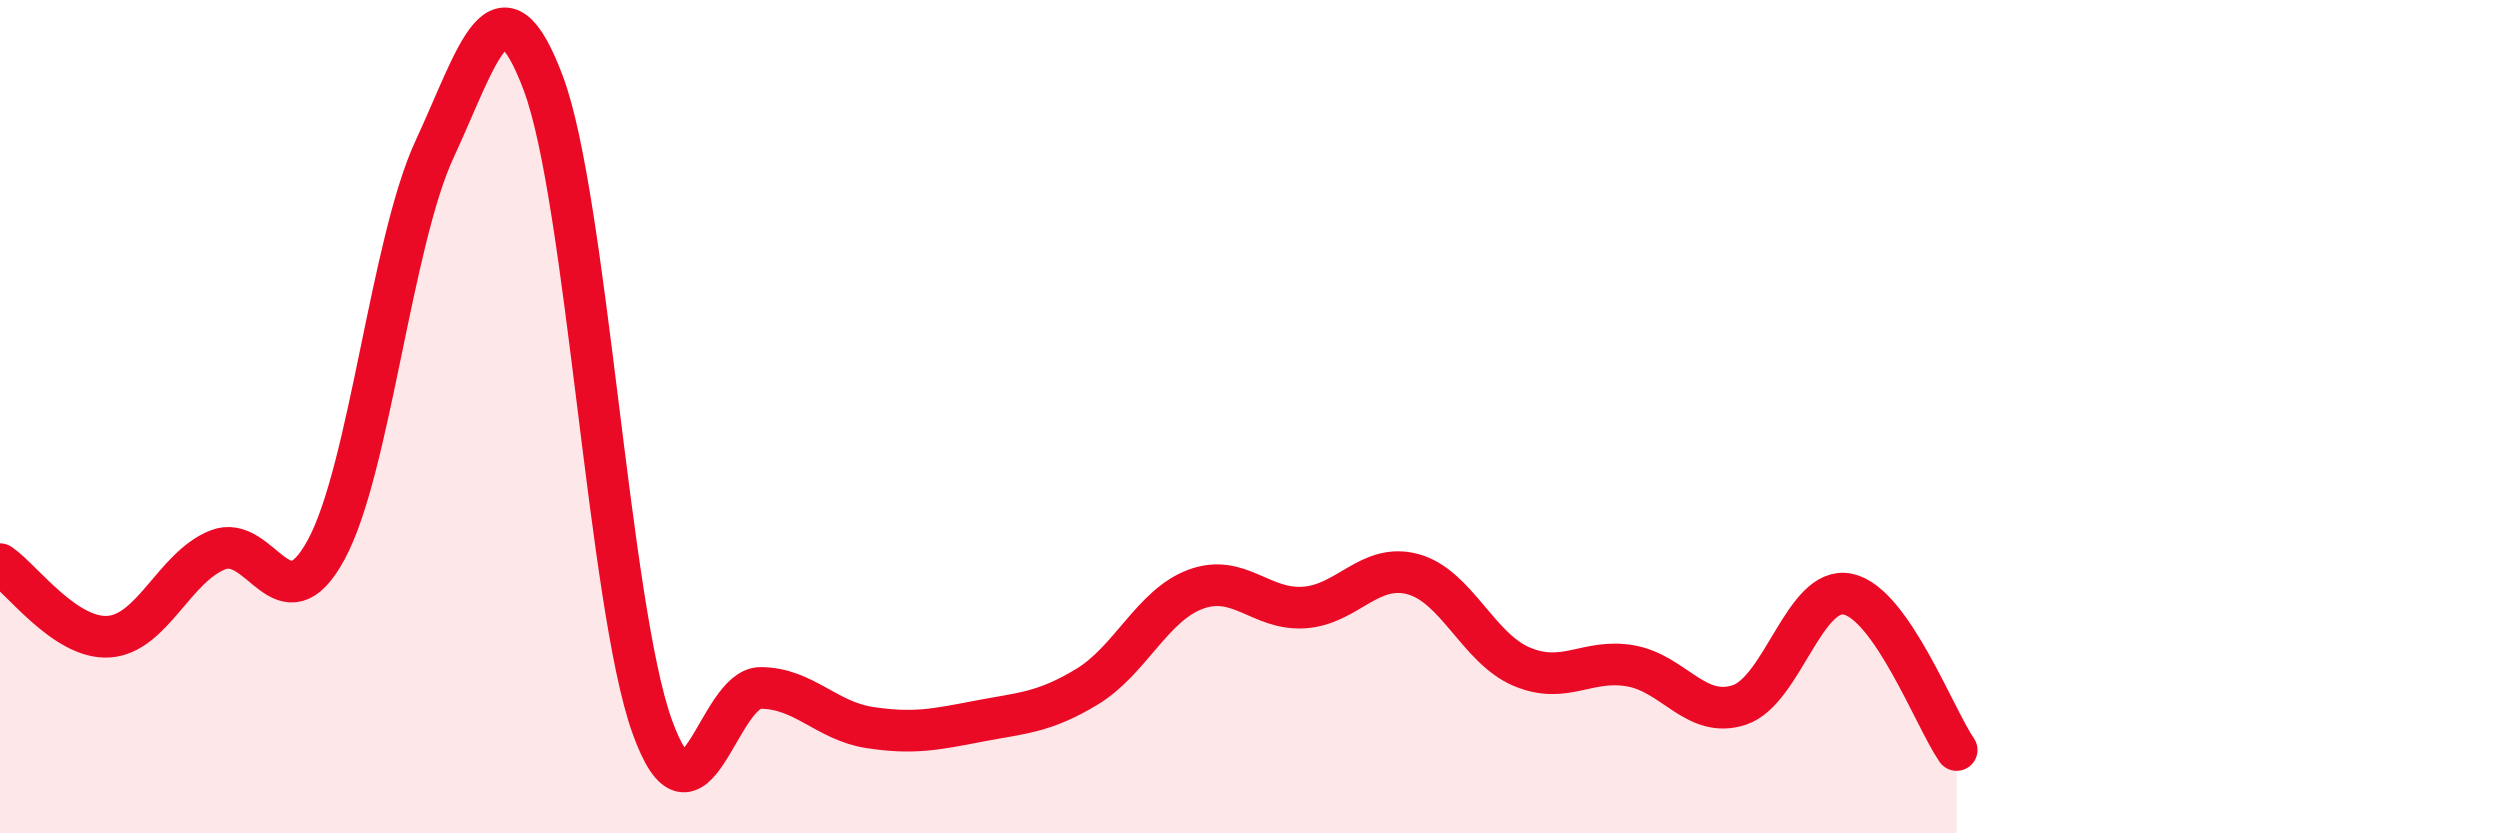 
    <svg width="60" height="20" viewBox="0 0 60 20" xmlns="http://www.w3.org/2000/svg">
      <path
        d="M 0,13.54 C 0.52,13.89 1.57,15.35 2.61,15.28 C 3.65,15.21 4.18,13.62 5.22,13.2 C 6.26,12.78 6.79,15.11 7.83,13.19 C 8.87,11.27 9.39,5.82 10.43,3.58 C 11.47,1.34 12,-0.77 13.04,2 C 14.08,4.77 14.61,14.53 15.65,17.43 C 16.69,20.33 17.22,16.5 18.26,16.51 C 19.3,16.52 19.83,17.3 20.87,17.46 C 21.91,17.62 22.44,17.51 23.48,17.31 C 24.52,17.11 25.05,17.11 26.09,16.48 C 27.13,15.85 27.66,14.52 28.7,14.14 C 29.74,13.76 30.26,14.65 31.3,14.58 C 32.34,14.51 32.87,13.5 33.91,13.78 C 34.95,14.06 35.48,15.56 36.52,16 C 37.56,16.44 38.09,15.8 39.13,15.98 C 40.17,16.16 40.7,17.26 41.74,16.92 C 42.78,16.58 43.31,14.04 44.35,14.26 C 45.39,14.48 46.44,17.25 46.96,18L46.96 20L0 20Z"
        fill="#EB0A25"
        opacity="0.1"
        stroke-linecap="round"
        stroke-linejoin="round"
      />
      <path
        d="M 0,13.54 C 0.52,13.89 1.57,15.35 2.61,15.28 C 3.65,15.21 4.18,13.62 5.22,13.2 C 6.26,12.78 6.79,15.11 7.83,13.19 C 8.87,11.27 9.39,5.82 10.43,3.58 C 11.47,1.34 12,-0.77 13.04,2 C 14.08,4.77 14.61,14.53 15.65,17.43 C 16.69,20.33 17.22,16.5 18.26,16.51 C 19.3,16.52 19.83,17.3 20.87,17.46 C 21.91,17.62 22.44,17.51 23.48,17.31 C 24.52,17.11 25.05,17.11 26.09,16.48 C 27.13,15.85 27.66,14.52 28.7,14.14 C 29.74,13.76 30.26,14.65 31.3,14.58 C 32.34,14.51 32.87,13.5 33.91,13.78 C 34.95,14.06 35.48,15.56 36.52,16 C 37.56,16.44 38.09,15.8 39.13,15.98 C 40.17,16.16 40.7,17.26 41.74,16.92 C 42.78,16.58 43.31,14.04 44.35,14.26 C 45.39,14.48 46.44,17.25 46.96,18"
        stroke="#EB0A25"
        stroke-width="1"
        fill="none"
        stroke-linecap="round"
        stroke-linejoin="round"
      />
    </svg>
  